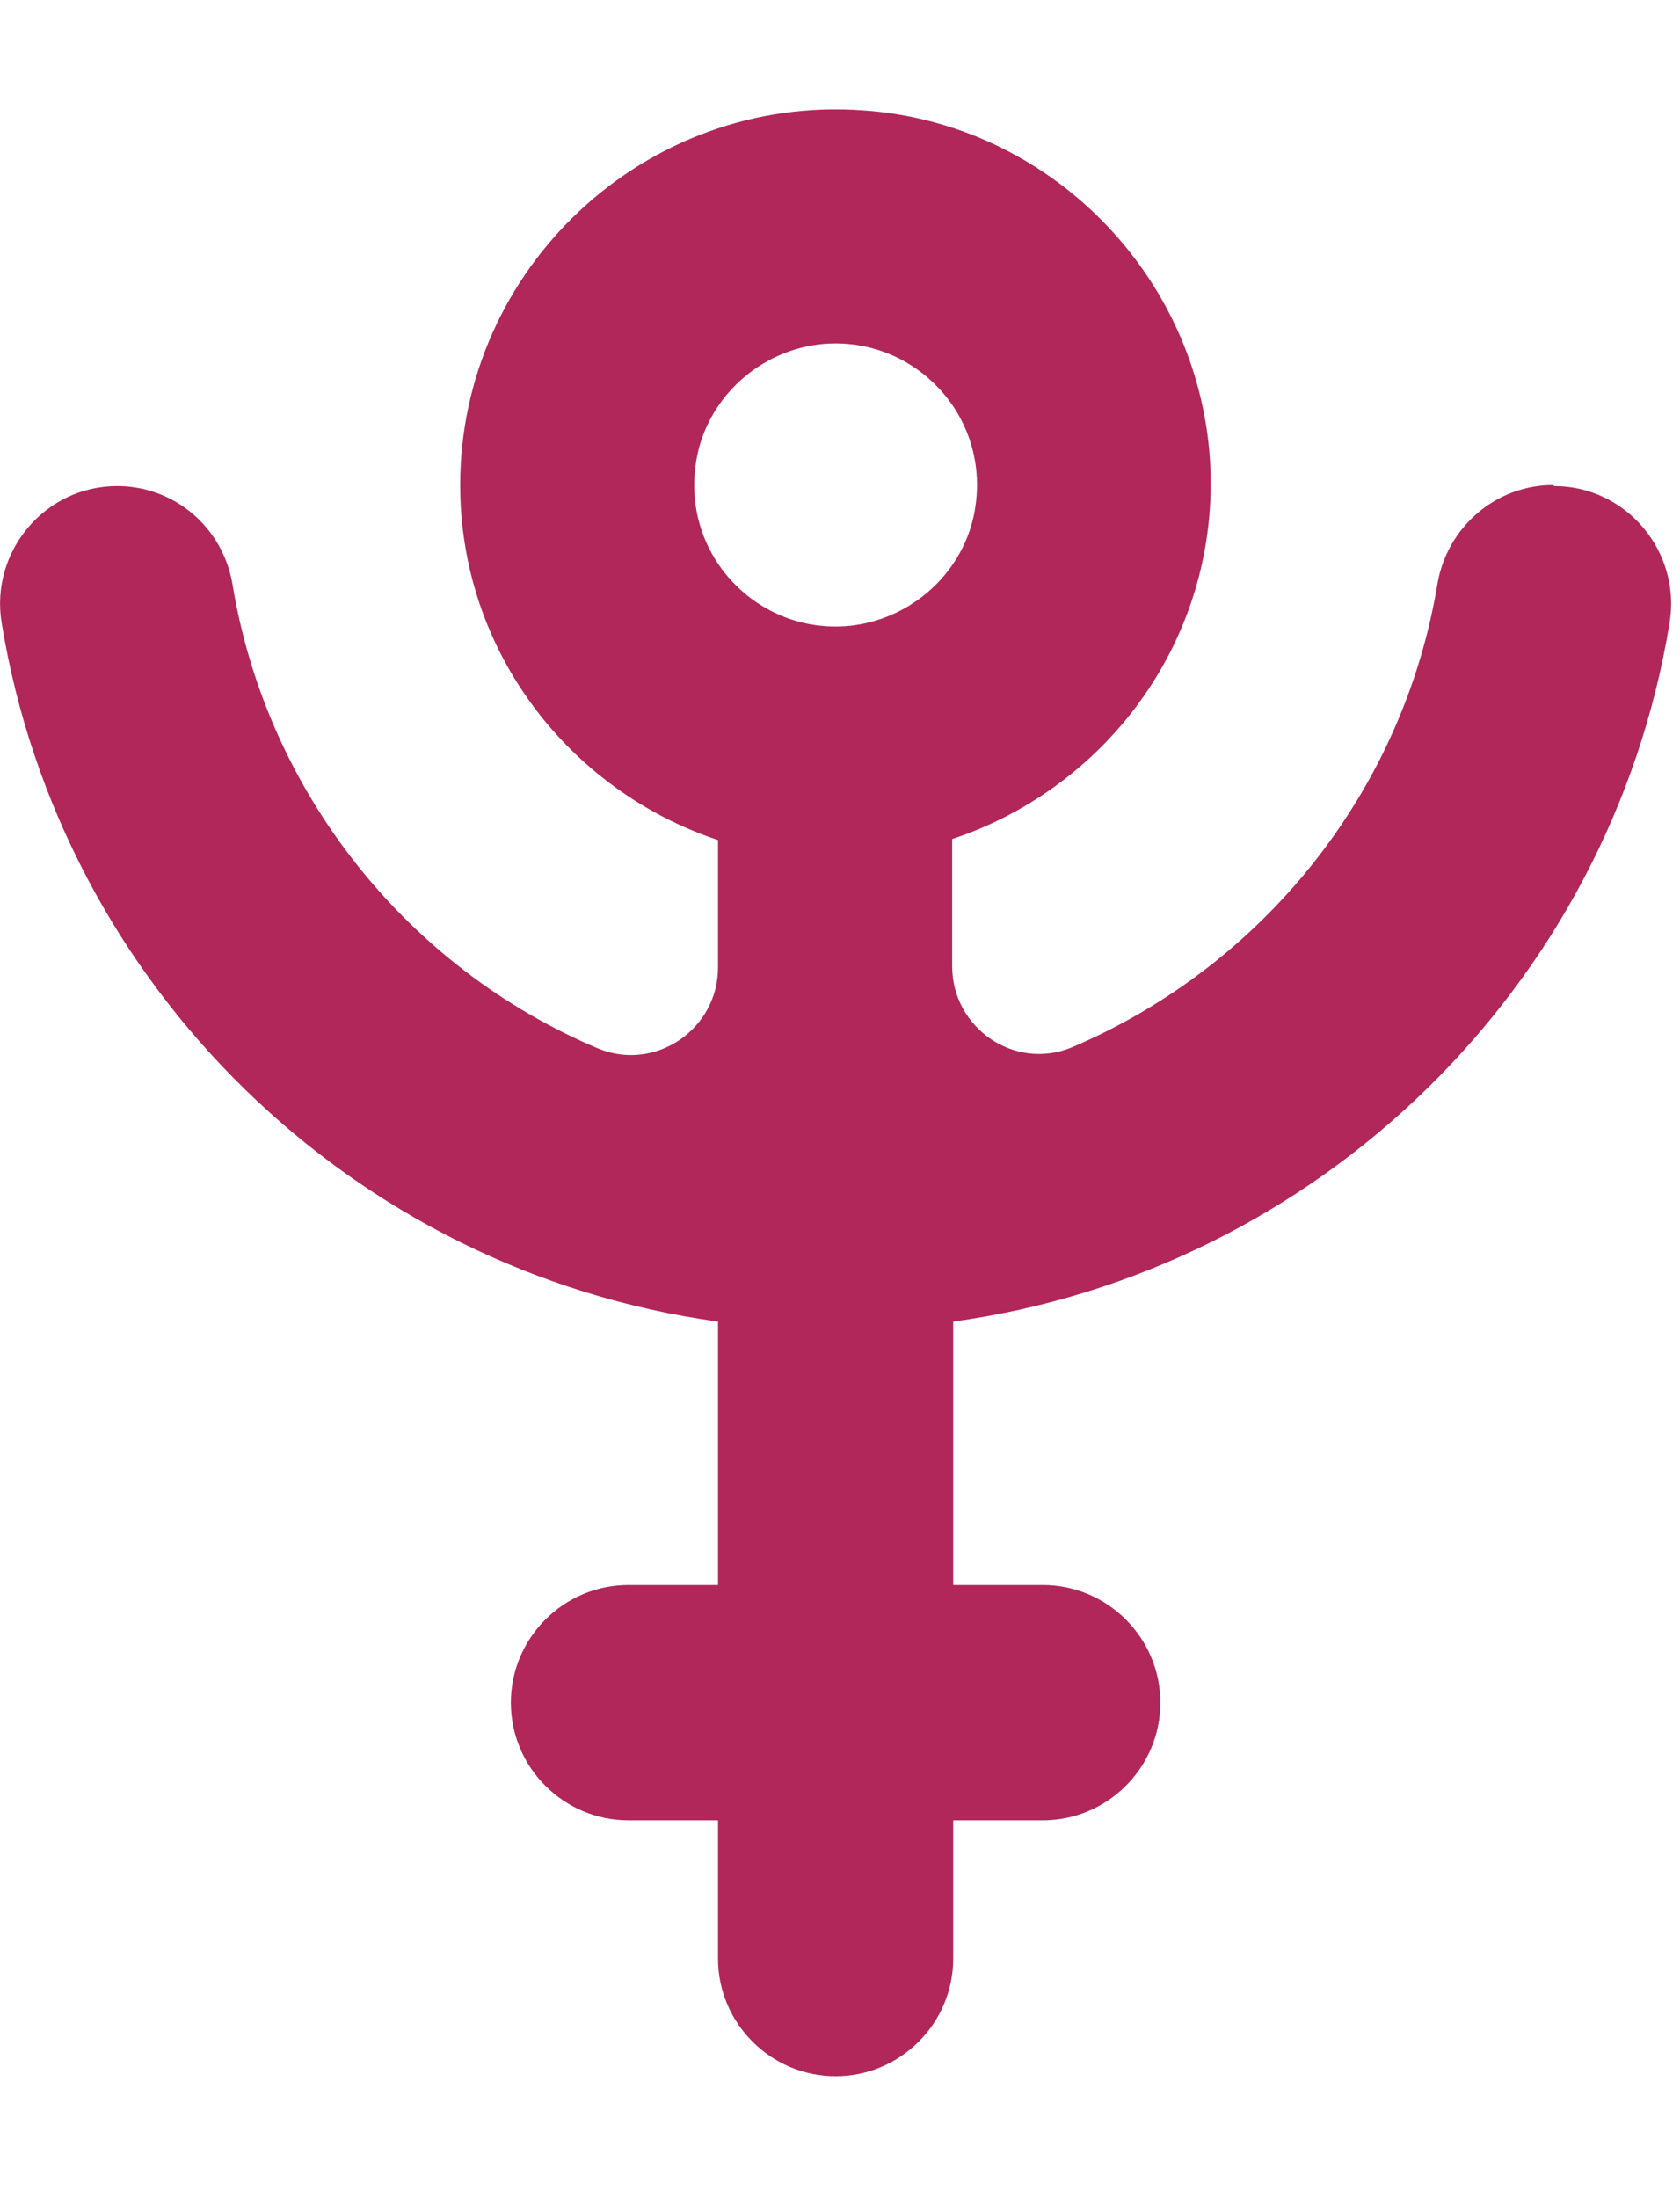 <svg width="13" height="17" viewBox="0 0 13 17" fill="none" xmlns="http://www.w3.org/2000/svg">
<path d="M12.018 3.751C11.575 3.751 11.2 4.076 11.124 4.51C10.857 6.13 9.764 7.474 8.294 8.1C7.852 8.284 7.368 7.95 7.368 7.474V6.489C8.578 6.088 9.446 4.92 9.363 3.559C9.271 2.123 8.119 0.954 6.683 0.854C4.988 0.729 3.561 2.081 3.561 3.751C3.561 5.036 4.404 6.113 5.556 6.497V7.483C5.556 7.958 5.072 8.292 4.629 8.109C3.16 7.491 2.066 6.138 1.799 4.519C1.724 4.076 1.348 3.759 0.906 3.759C0.346 3.759 -0.079 4.268 0.013 4.819C0.472 7.624 2.726 9.829 5.556 10.221V12.258H4.863C4.362 12.258 3.953 12.667 3.953 13.168C3.953 13.669 4.362 14.078 4.863 14.078H5.556V15.147C5.556 15.648 5.965 16.057 6.466 16.057C6.967 16.057 7.376 15.648 7.376 15.147V14.078H8.069C8.57 14.078 8.979 13.669 8.979 13.168C8.979 12.667 8.57 12.258 8.069 12.258H7.376V10.221C10.206 9.829 12.46 7.624 12.919 4.819C13.011 4.268 12.585 3.759 12.026 3.759L12.018 3.751ZM6.324 2.665C7.034 2.574 7.643 3.175 7.551 3.893C7.493 4.377 7.101 4.769 6.608 4.836C5.898 4.928 5.289 4.327 5.381 3.609C5.439 3.125 5.831 2.732 6.324 2.665Z" fill="#B12759"/>
</svg>
